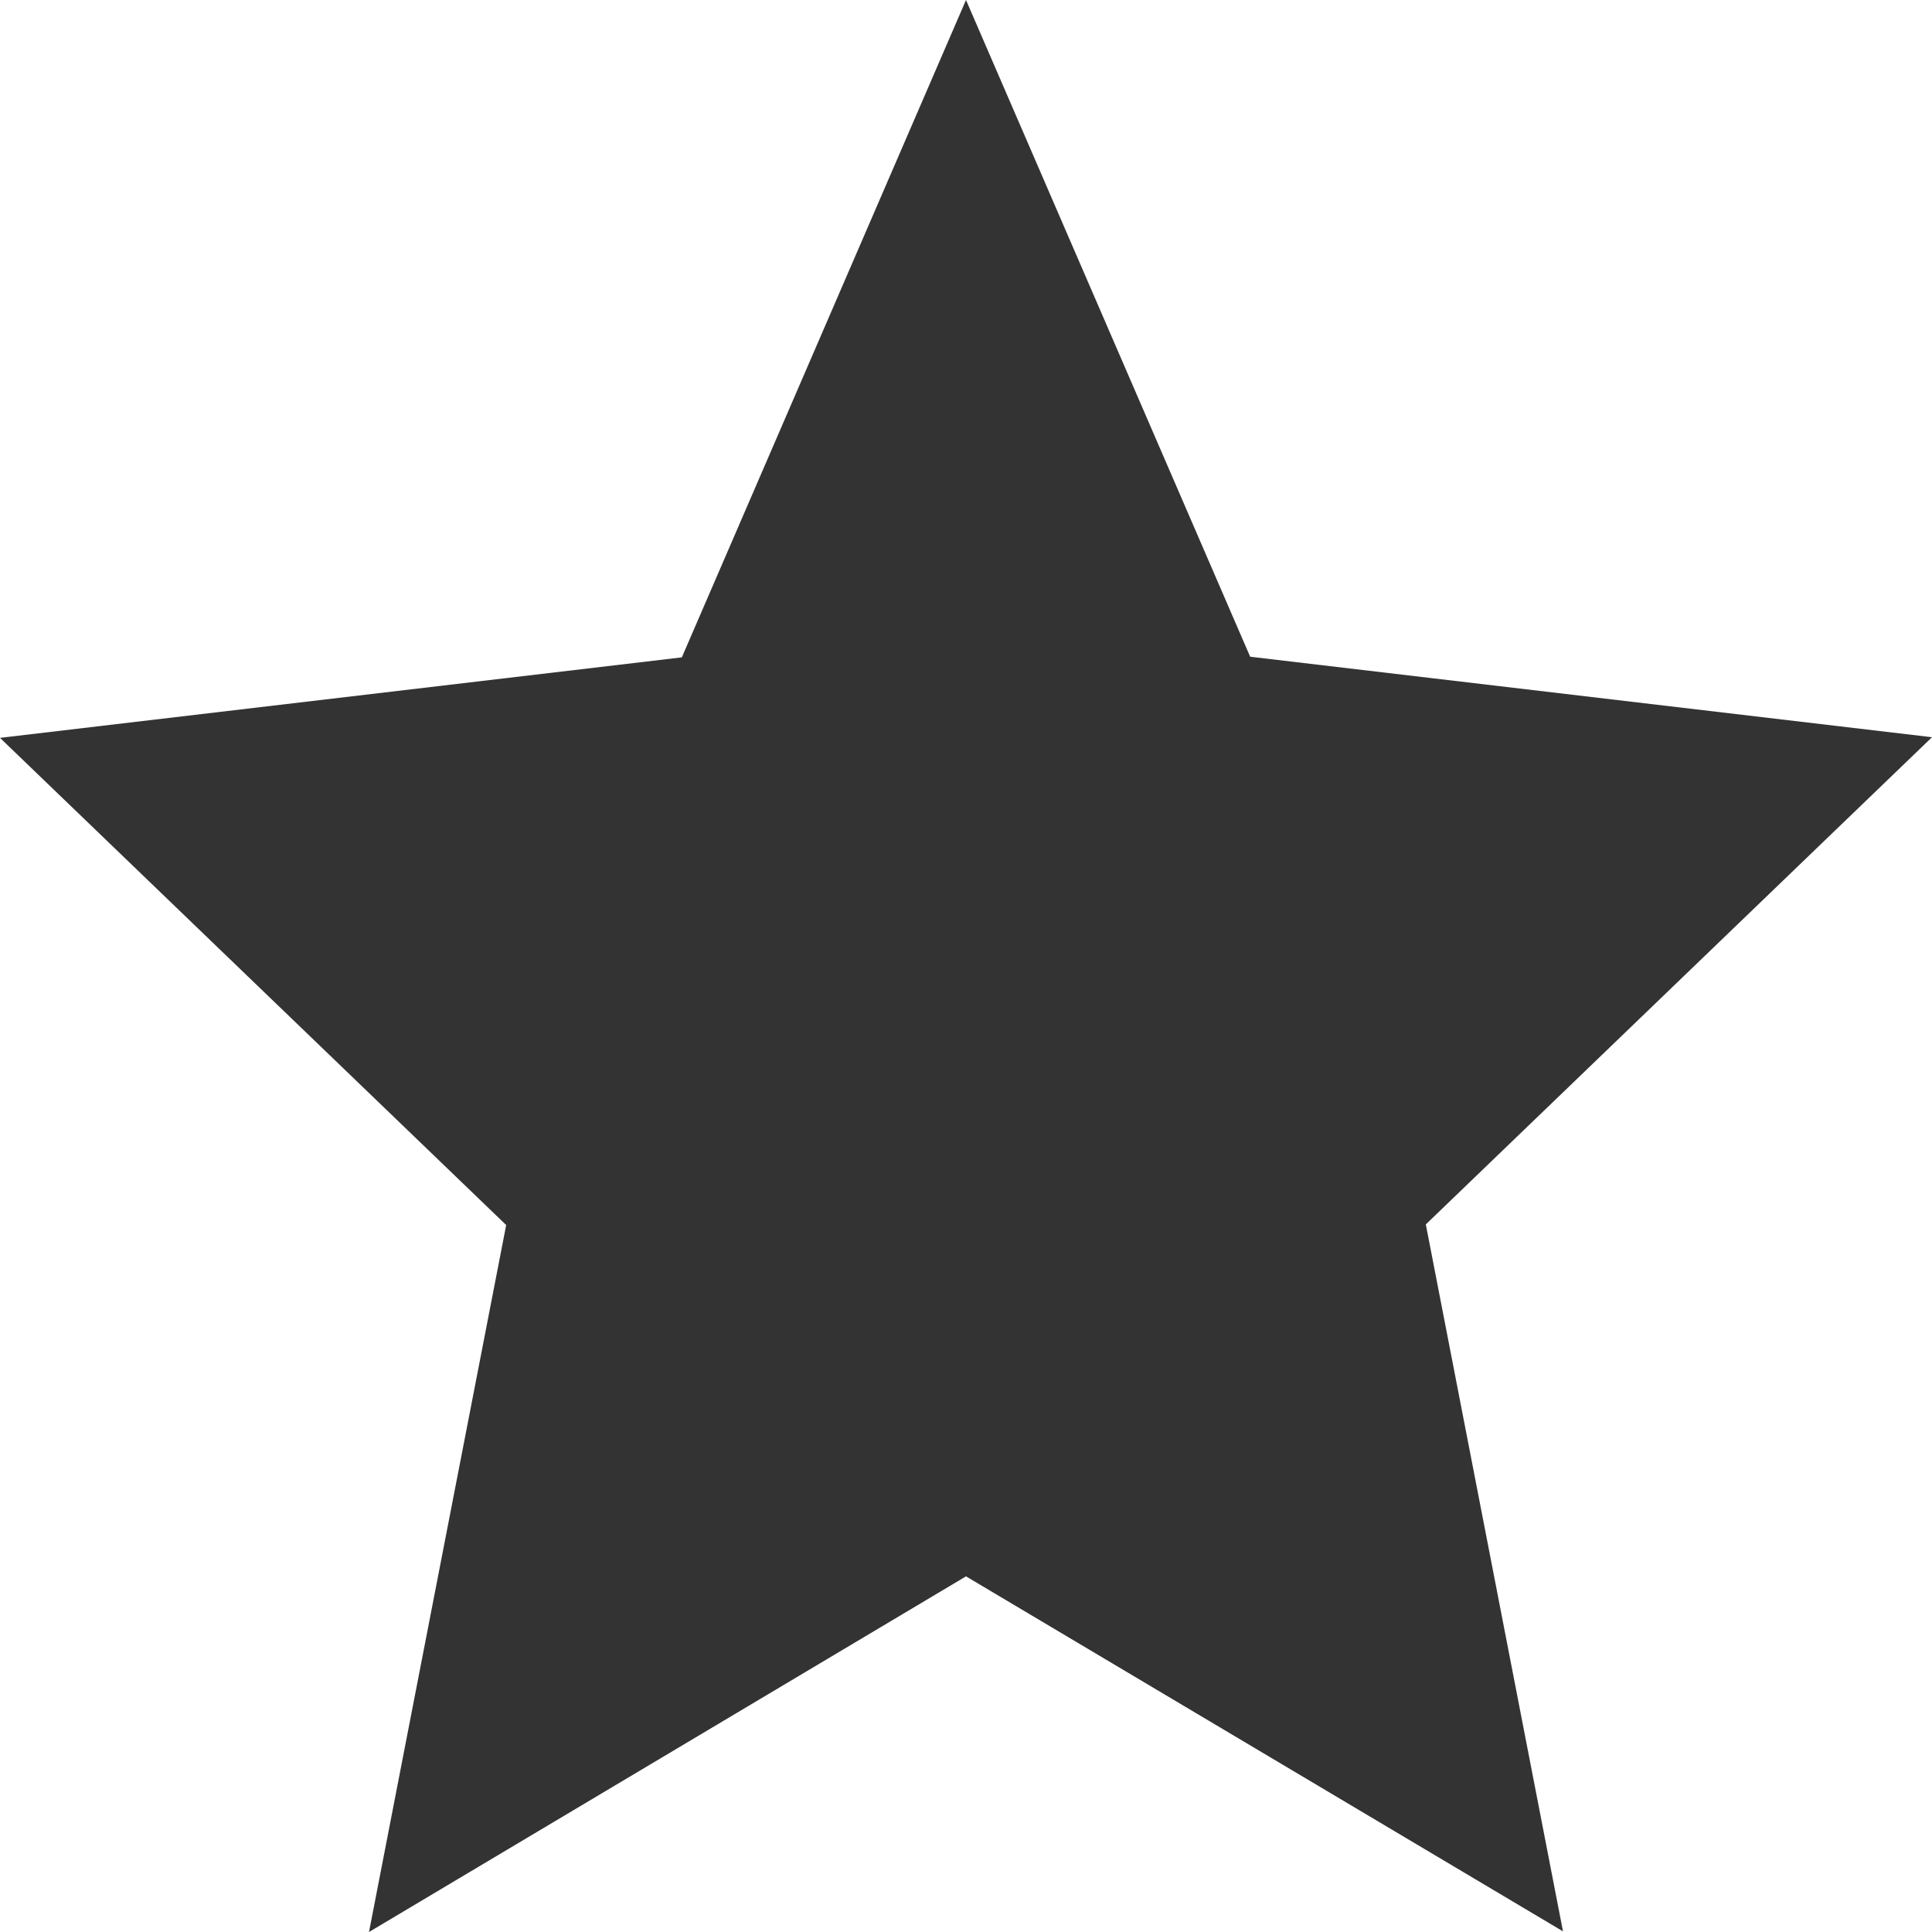 <svg id="icons" xmlns="http://www.w3.org/2000/svg" width="12" height="12" viewBox="0 0 12 12">
  <defs>
    <style>
      .cls-1 {
        fill: #333;
      }
    </style>
  </defs>
  <path id="icon" class="cls-1" d="M6,0,7.765,4.079l4.235.5L8.856,7.605l.852,4.391L6,9.791,2.292,12l.852-4.391L0,4.583l4.235-.5Z"/>
</svg>
